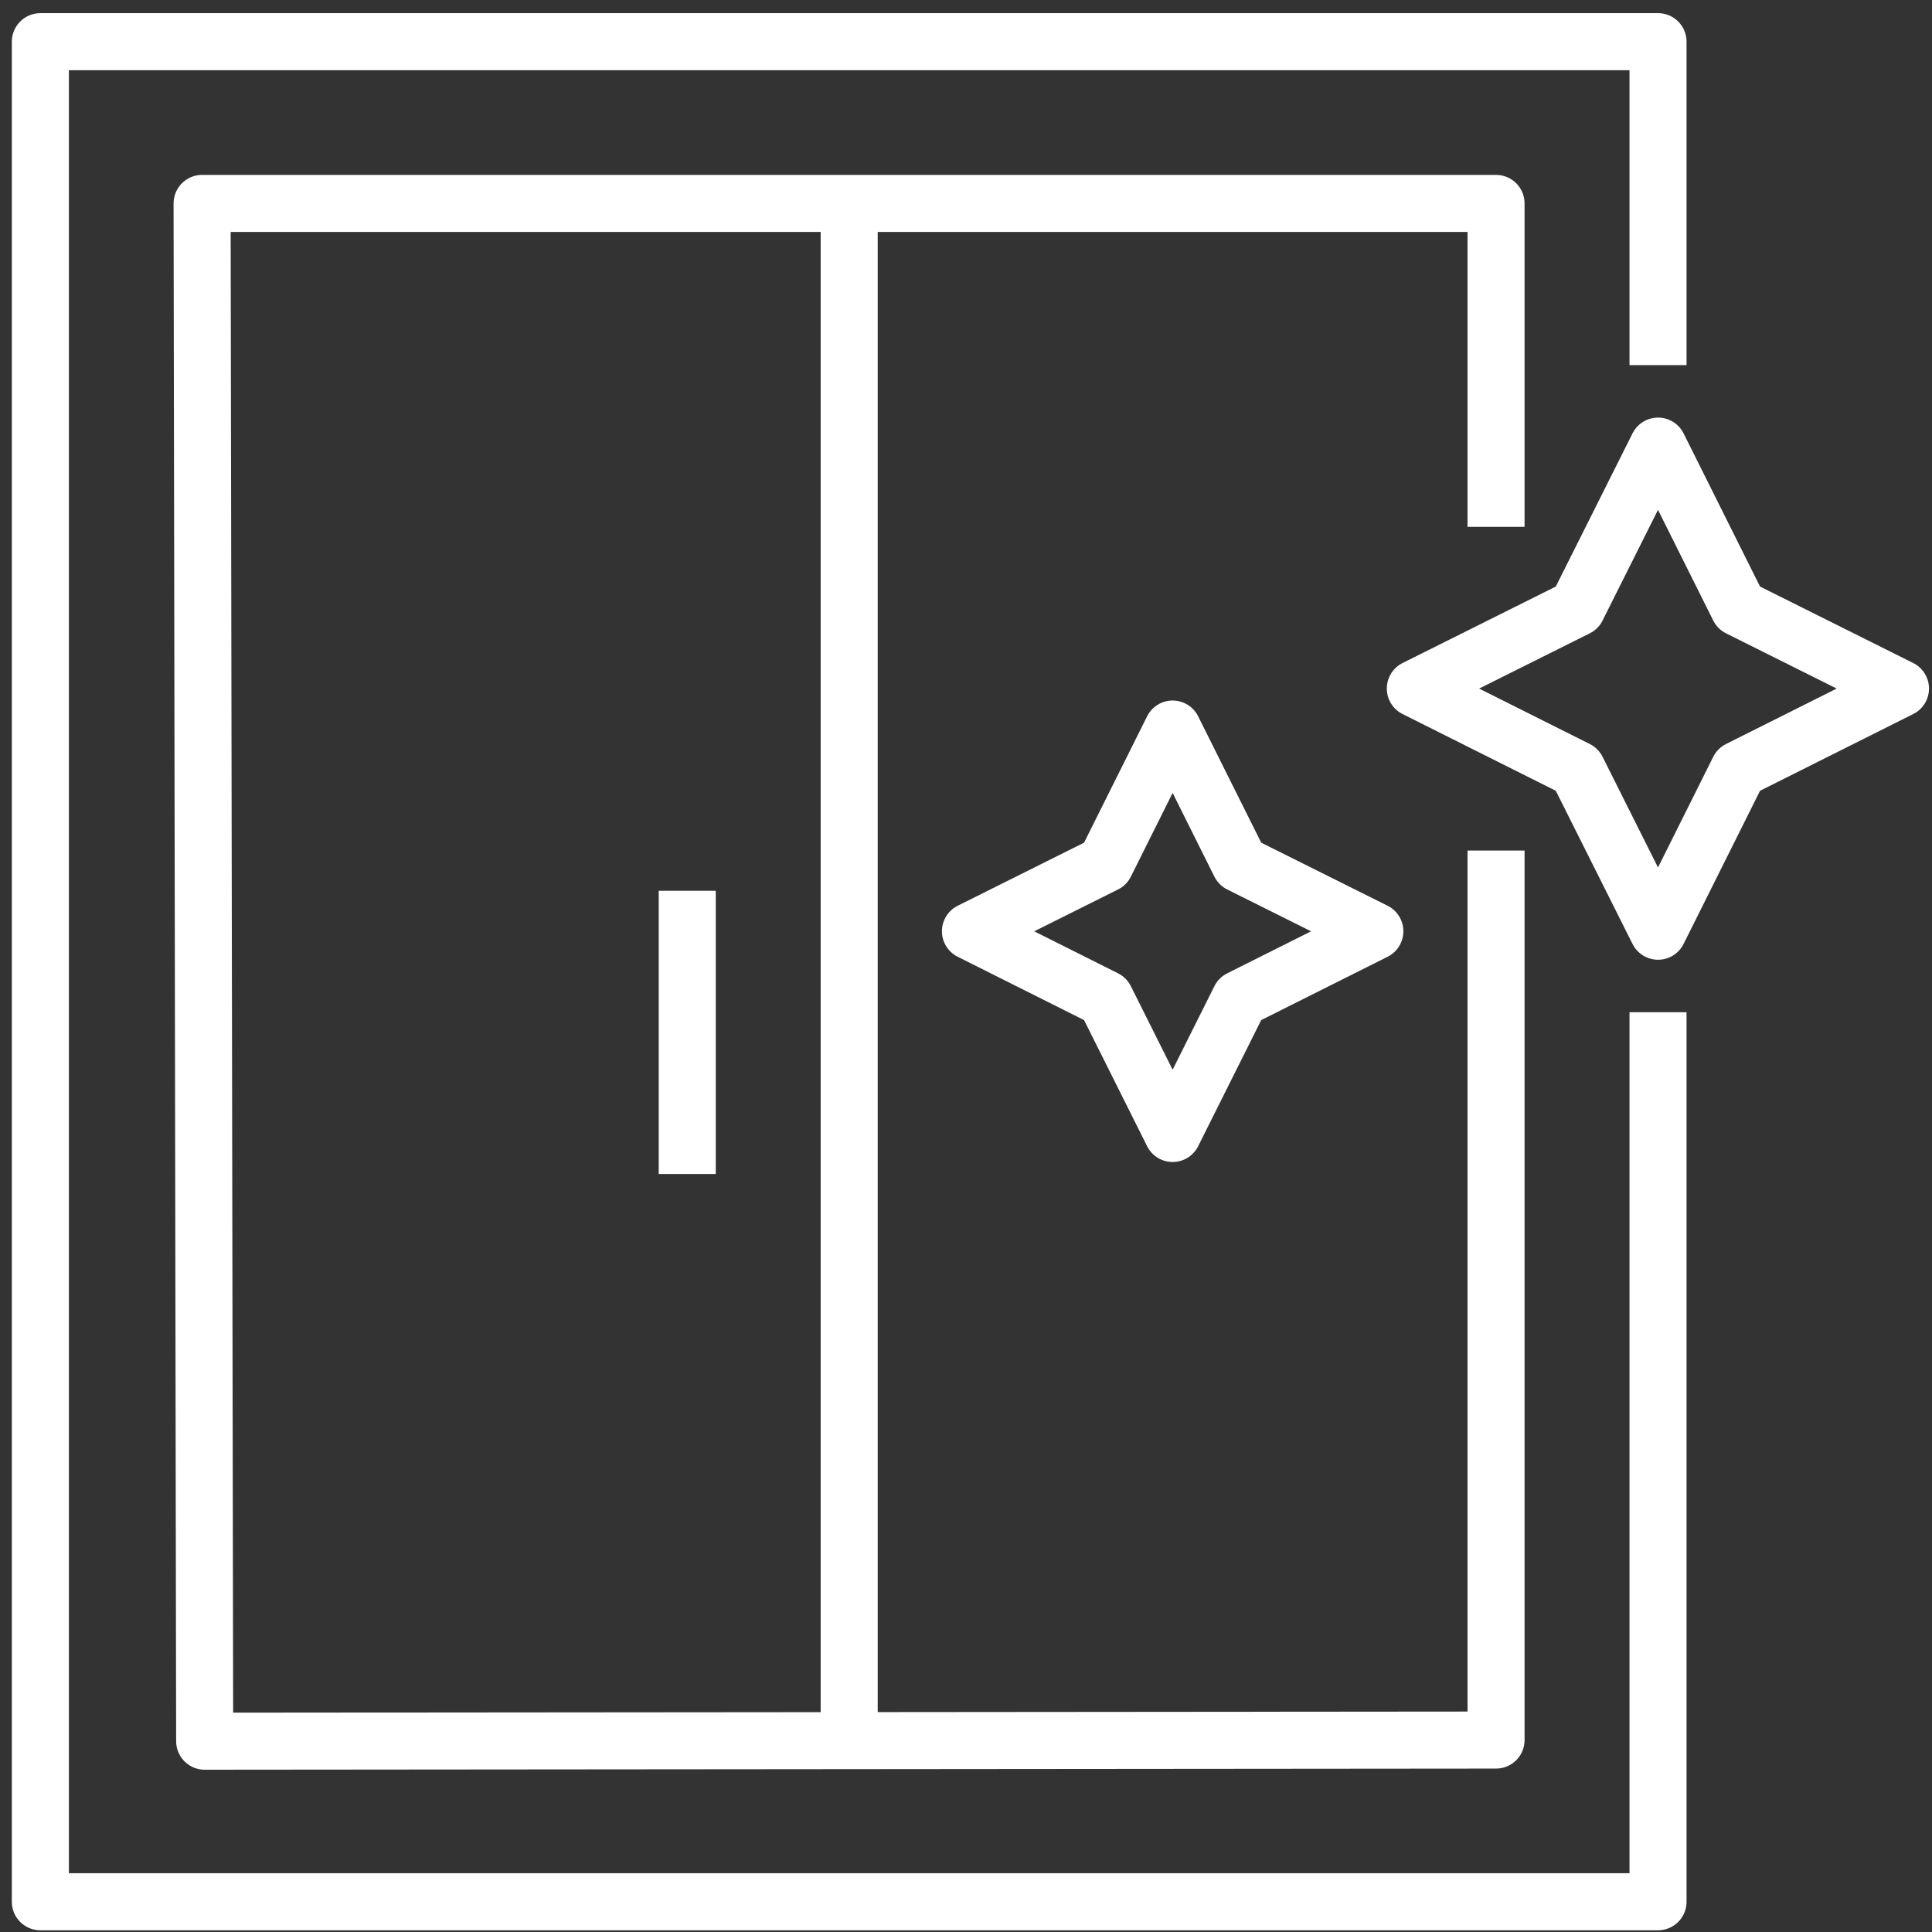 <svg width="63" height="63" viewBox="0 0 63 63" fill="none" xmlns="http://www.w3.org/2000/svg">
<rect x="0" y="0" width="63" height="63" fill="#333333" stroke="none"/>
<path d="M54.066 33.007V62.014H1.316V1.359H54.066V11.906" stroke="white" stroke-width="1.86" stroke-linejoin="round"/>
<path d="M48.784 27.735V56.741L6.674 56.778L6.59 6.633H48.784V17.179" stroke="white" stroke-width="1.86" stroke-linejoin="round"/>
<path d="M38.238 23.773L40.433 28.172L44.832 30.367L40.433 32.571L38.238 36.961L36.043 32.571L31.645 30.367L36.043 28.172L38.238 23.773Z" stroke="white" stroke-width="1.86" stroke-linejoin="round"/>
<path d="M54.067 14.547L56.699 19.82L61.972 22.452L56.699 25.093L54.067 30.366L51.425 25.093L46.152 22.452L51.425 19.82L54.067 14.547Z" stroke="white" stroke-width="1.86" stroke-linejoin="round"/>
<path d="M27.691 6.633V56.741" stroke="white" stroke-width="1.86" stroke-linejoin="round"/>
<path d="M22.41 29.047V38.282" stroke="white" stroke-width="1.86" stroke-linejoin="round"/>
</svg>
